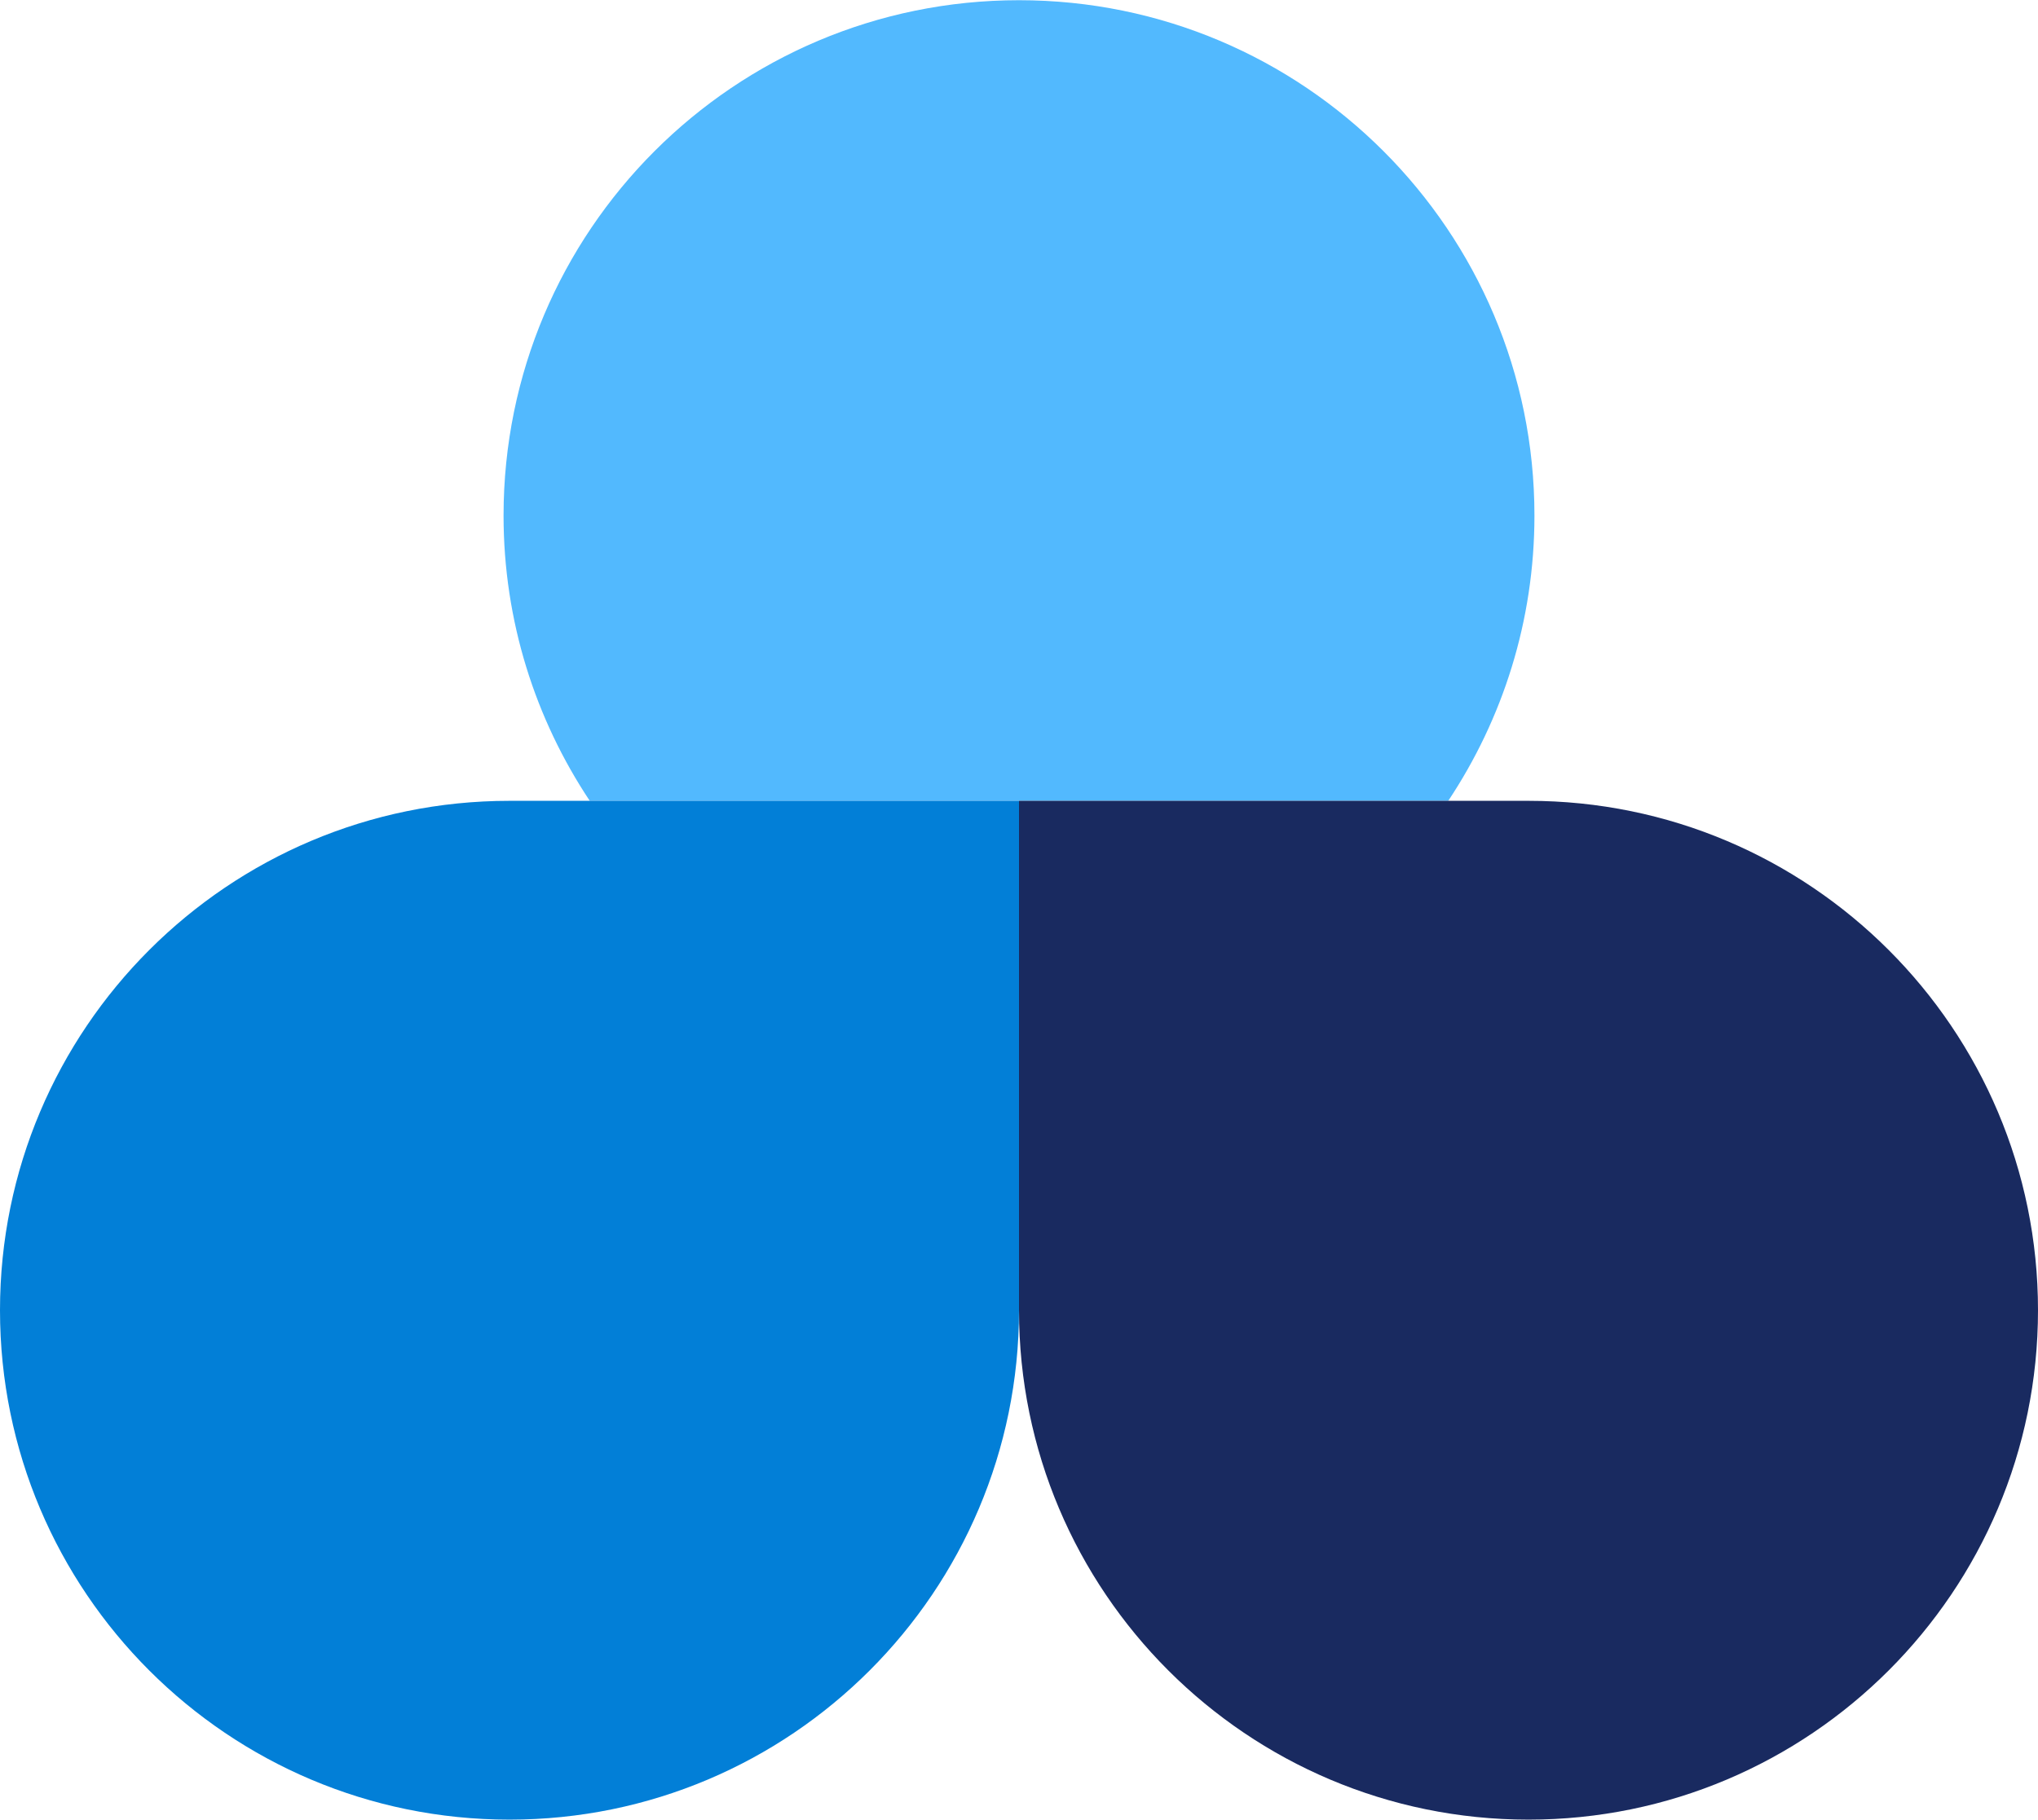 <?xml version="1.0" encoding="UTF-8"?>
<svg id="_レイヤー_2" data-name="レイヤー 2" xmlns="http://www.w3.org/2000/svg" viewBox="0 0 96 85.73">
  <defs>
    <style>
      .cls-1 {
        fill: #52b9fe;
      }

      .cls-2 {
        fill: #192a60;
      }

      .cls-3 {
        fill: #027fd7;
      }
    </style>
  </defs>
  <g id="_レイヤー_2-2" data-name="レイヤー 2">
    <g>
      <path class="cls-1" d="M68.22,37.73c2.56-3.85,4.06-8.47,4.06-13.44,0-13.41-10.87-24.28-24.28-24.28s-24.28,10.87-24.28,24.28c0,4.97,1.5,9.59,4.06,13.44h40.44Z"/>
      <g>
        <path class="cls-2" d="M72,37.73c13.25,0,24,10.75,24,24,0,13.25-10.75,24-24,24-13.25,0-24-10.75-24-24v-24h24Z"/>
        <path class="cls-3" d="M24,37.73C10.75,37.73,0,48.47,0,61.73s10.75,24,24,24,24-10.75,24-24v-24h-24Z"/>
      </g>
    </g>
  </g>
</svg>
